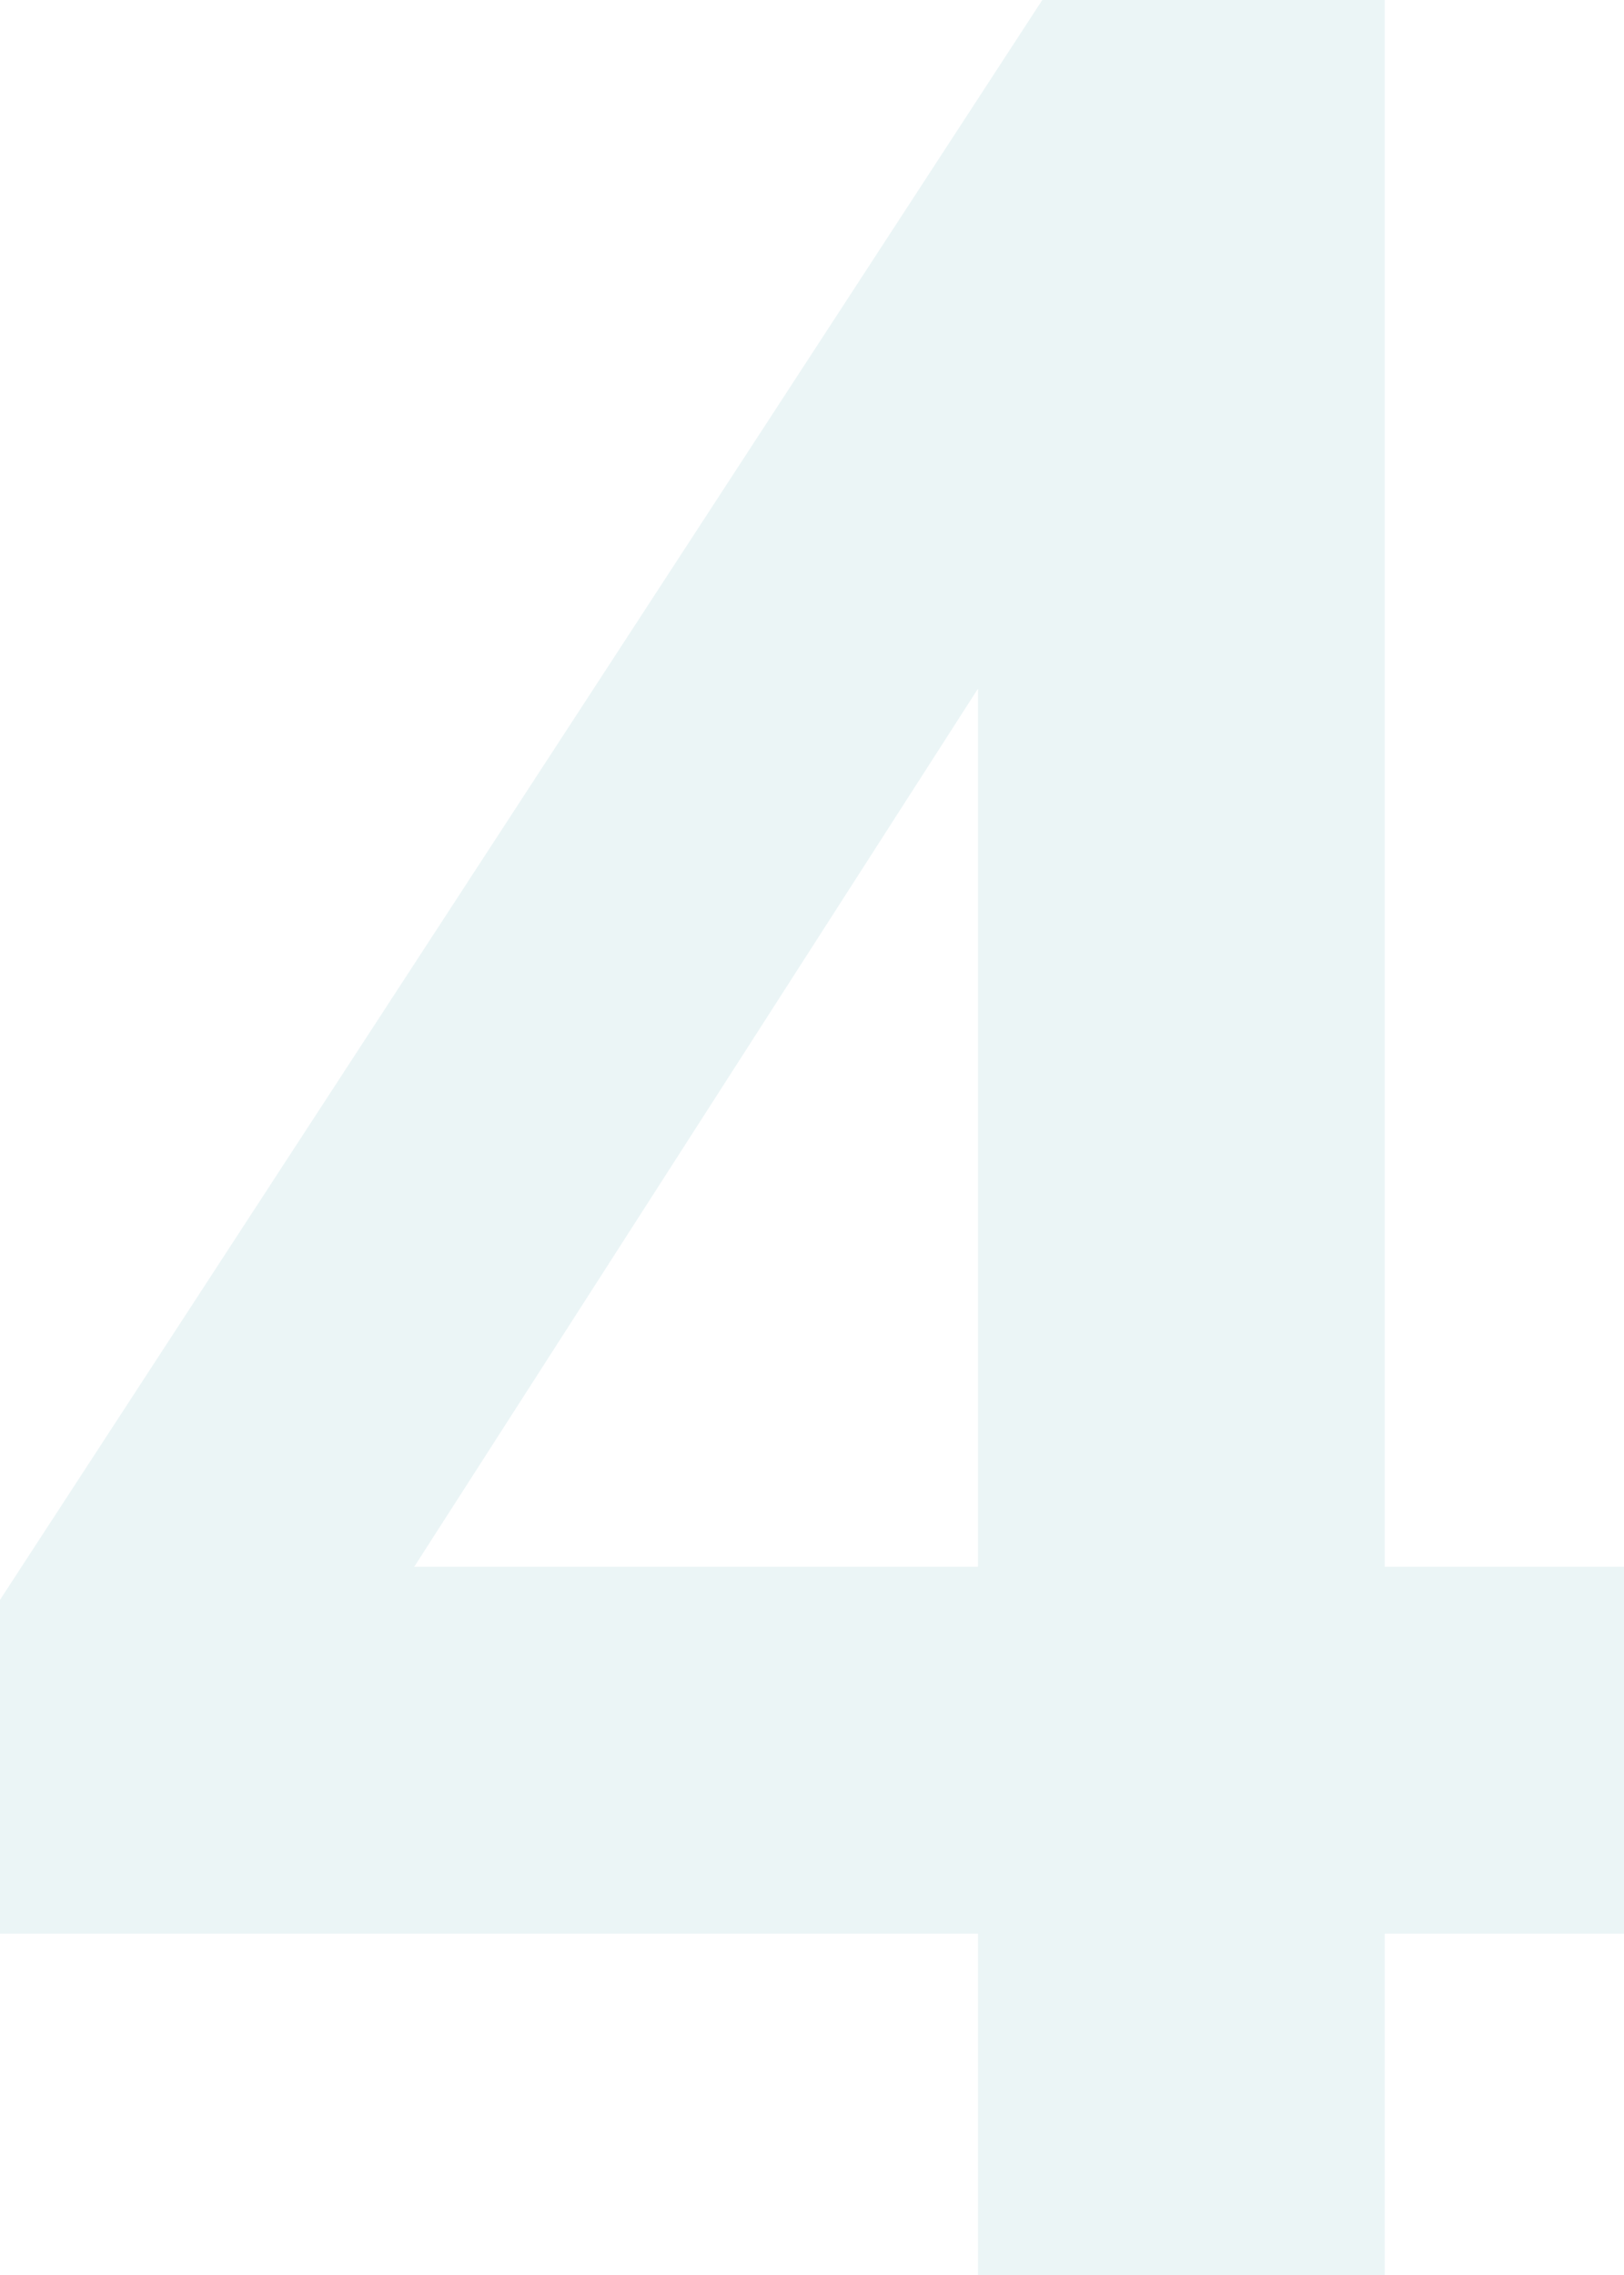 <?xml version="1.0" encoding="UTF-8"?> <svg xmlns="http://www.w3.org/2000/svg" width="125" height="175" viewBox="0 0 125 175" fill="none"><path d="M0 123.067C0 123.067 26.742 82.044 80.226 0C80.226 0 89.012 0 106.584 0C106.584 0 106.584 40.174 106.584 120.522C106.584 120.522 112.723 120.522 125 120.522C125 120.522 125 129.93 125 148.744C125 148.744 118.861 148.744 106.584 148.744C106.584 148.744 106.584 157.496 106.584 175C106.584 175 96.148 175 75.276 175C75.276 175 75.276 166.248 75.276 148.744C75.276 148.744 50.184 148.744 0 148.744C0 148.744 0 140.185 0 123.067ZM75.276 120.522C75.276 120.522 75.276 98.006 75.276 52.974C75.276 52.974 60.812 75.49 31.883 120.522C31.883 120.522 46.347 120.522 75.276 120.522Z" fill="#7EBCC5" fill-opacity="0.15"></path></svg> 
